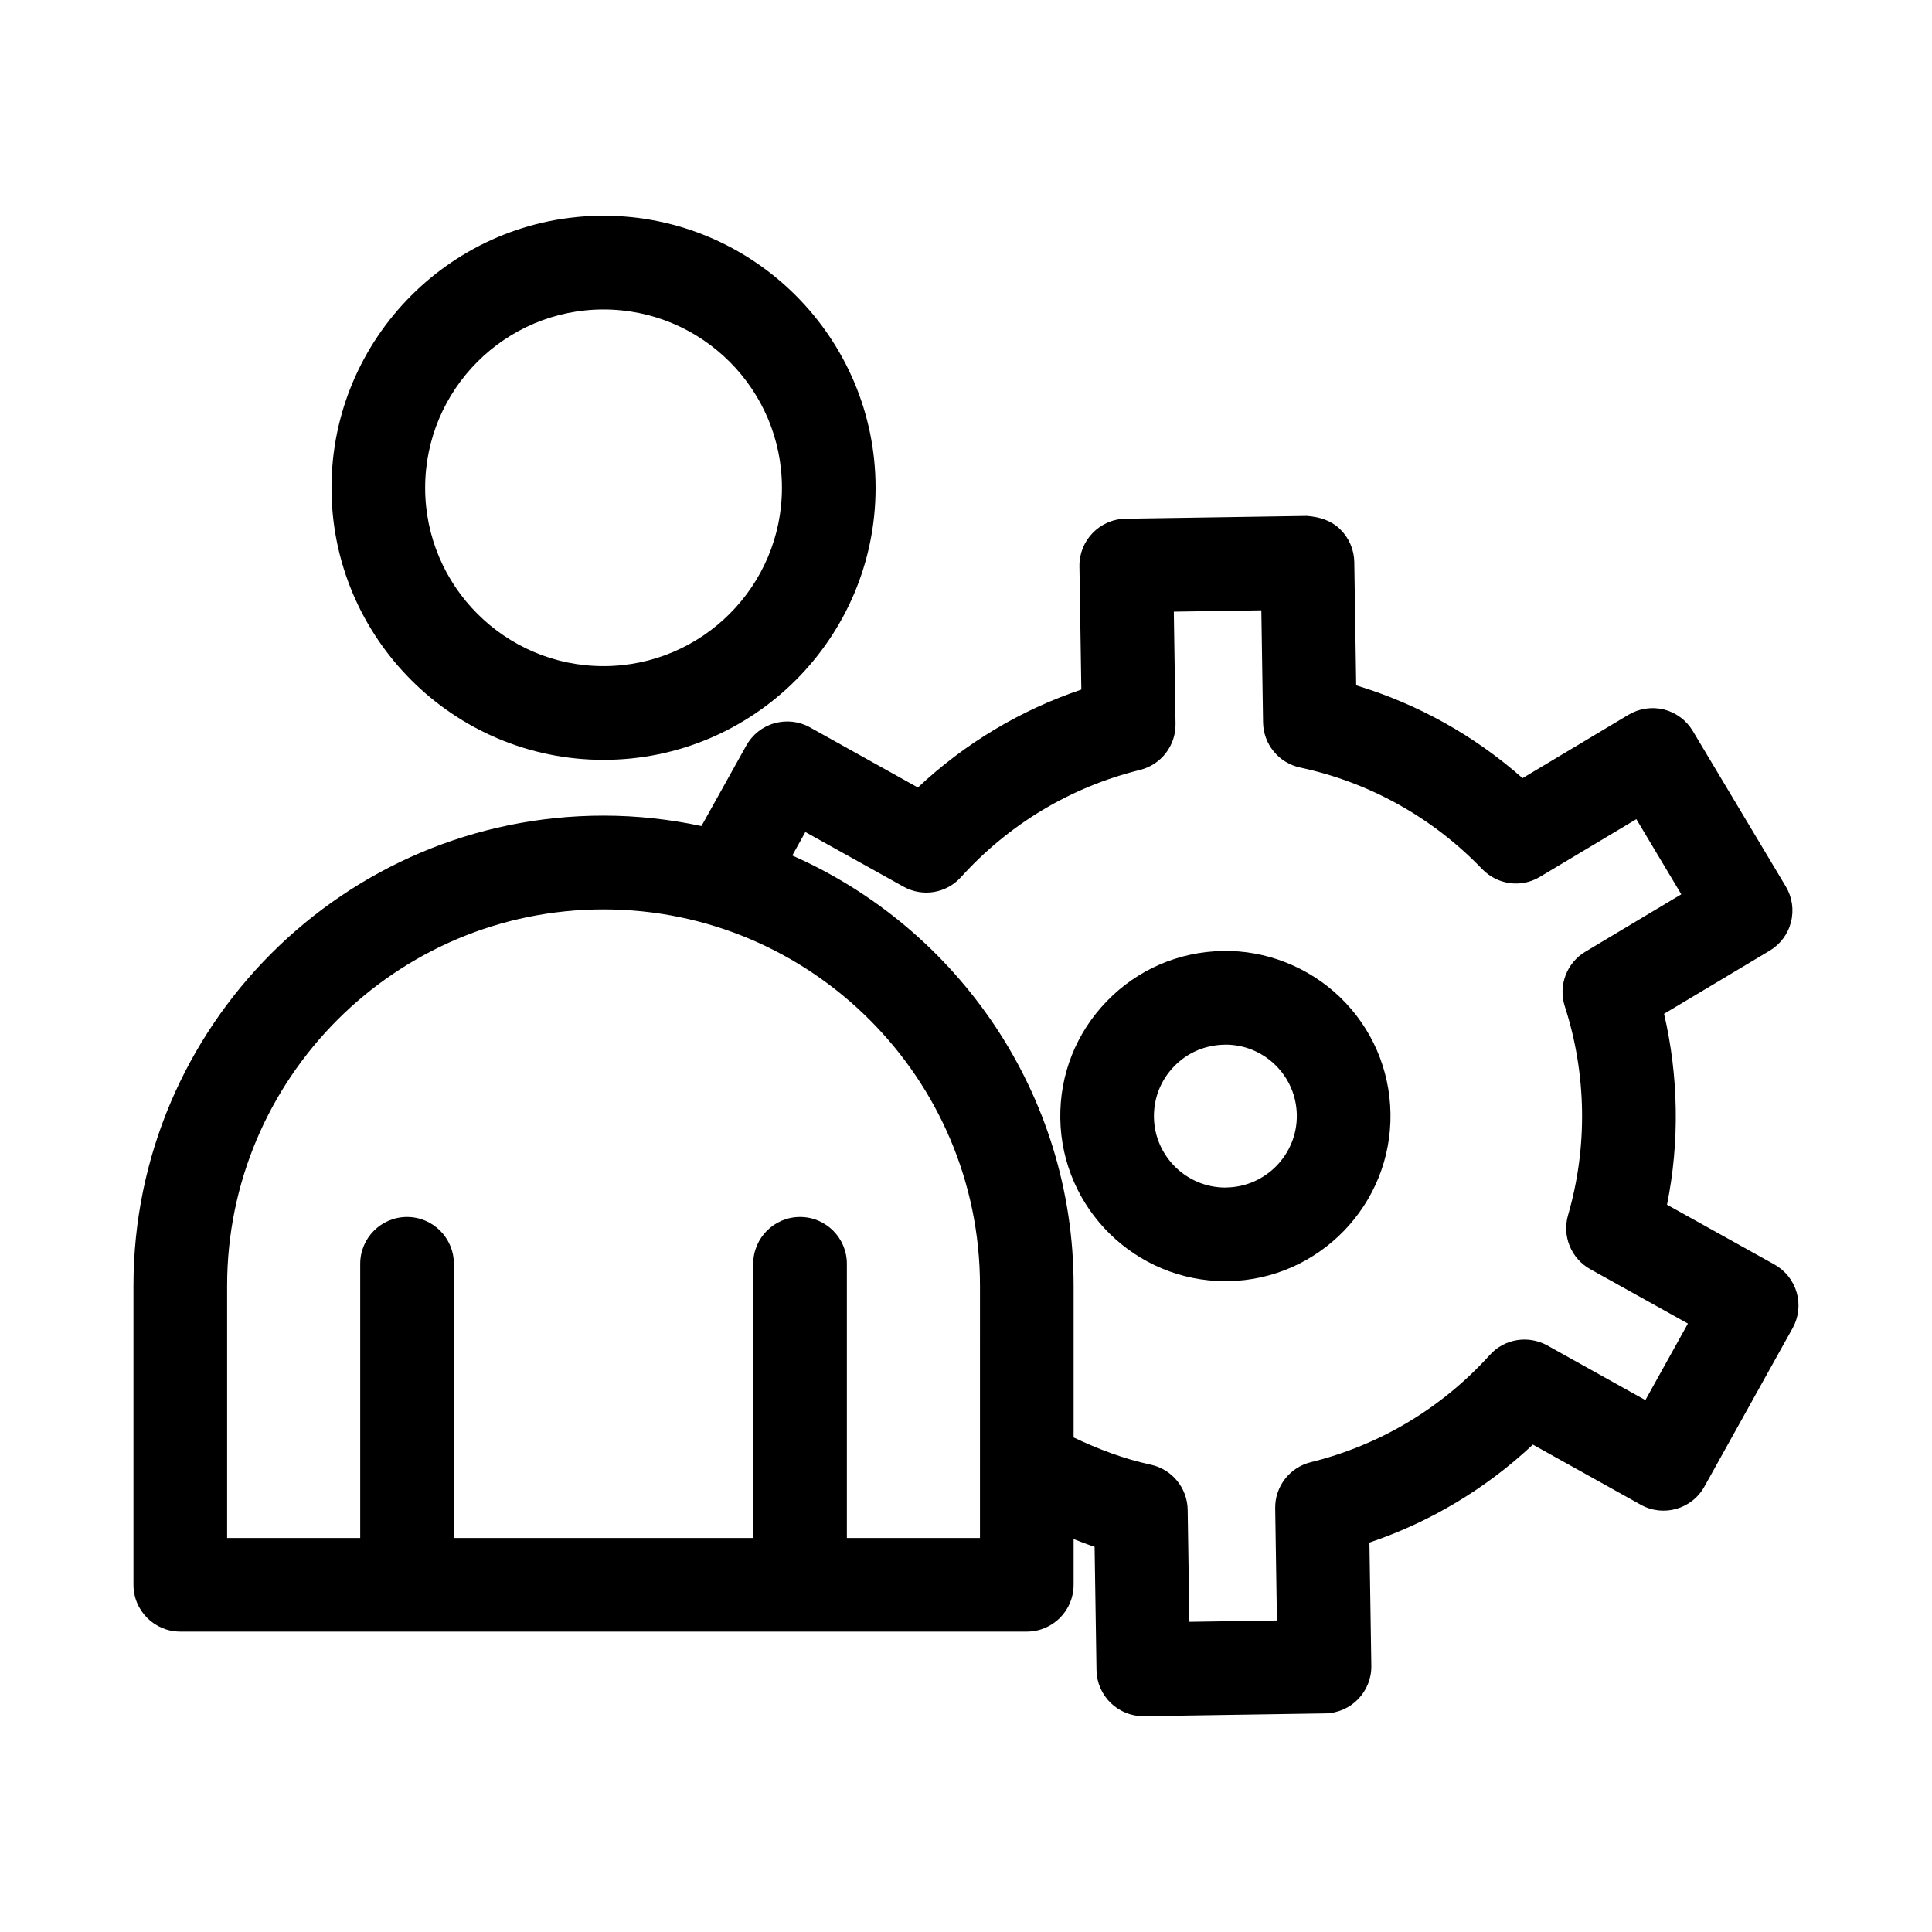 <?xml version="1.0" encoding="UTF-8"?>
<!-- Uploaded to: ICON Repo, www.svgrepo.com, Generator: ICON Repo Mixer Tools -->
<svg fill="#000000" width="800px" height="800px" version="1.1" viewBox="144 144 512 512" xmlns="http://www.w3.org/2000/svg">
 <g>
  <path d="m620.15 486.57c-0.895-3.168-3.019-5.856-5.891-7.457l-28.484-15.852c1.68-8.336 2.453-16.82 2.312-25.324-0.133-8.539-1.164-16.988-3.094-25.266l27.98-16.727c2.824-1.68 4.867-4.418 5.668-7.629 0.801-3.188 0.309-6.562-1.391-9.398l-24.66-41.23c-1.688-2.816-4.43-4.848-7.617-5.668-3.207-0.785-6.582-0.281-9.398 1.398l-28.082 16.801c-12.82-11.32-27.805-19.672-44.09-24.594l-0.504-32.668c-0.047-3.301-1.406-6.434-3.766-8.727-2.359-2.273-5.297-3.246-8.84-3.508l-48.016 0.746c-6.852 0.113-12.316 5.762-12.215 12.605l0.504 32.668c-16.129 5.445-30.84 14.246-43.316 25.957l-28.578-15.926c-2.871-1.621-6.273-1.996-9.438-1.102-3.172 0.895-5.848 3.019-7.449 5.891l-11.891 21.352c-8.379-1.781-17.051-2.762-25.953-2.762-68.688 0-124.57 55.887-124.57 124.58v79.25c0 6.863 5.559 12.418 12.41 12.418h224.33c6.852 0 12.41-5.559 12.41-12.418v-12.102c1.855 0.668 3.664 1.457 5.559 2.031l0.504 32.668c0.047 3.301 1.406 6.434 3.766 8.727 2.32 2.238 5.418 3.508 8.641 3.508h0.195l48.016-0.746c6.852-0.113 12.316-5.762 12.215-12.605l-0.504-32.668c16.129-5.445 30.852-14.266 43.316-25.957l28.578 15.926c5.996 3.356 13.566 1.176 16.883-4.812l23.363-41.957c1.605-2.863 2-6.254 1.094-9.426zm-216.45 65.004h-35.27v-72.648c0-6.863-5.559-12.418-12.41-12.418-6.852 0-12.41 5.559-12.41 12.418v72.648h-79.332v-72.648c0-6.863-5.559-12.418-12.41-12.418-6.852 0-12.41 5.559-12.41 12.418v72.648h-35.27v-66.832c0-55.008 44.754-99.742 99.754-99.742 55.008 0 99.762 44.734 99.762 99.742zm176.34-36.527-25.992-14.488c-5.082-2.797-11.395-1.77-15.246 2.535-12.734 14.078-29.125 23.887-47.418 28.398-5.613 1.379-9.539 6.453-9.445 12.23l0.457 29.723-23.195 0.355-0.457-29.707c-0.094-5.781-4.16-10.742-9.809-11.953-7.113-1.523-13.879-4.106-20.418-7.203v-40.199c0-50.898-30.719-94.703-74.555-114.02l3.465-6.223 25.992 14.469c5.07 2.832 11.383 1.789 15.246-2.516 12.734-14.078 29.125-23.887 47.418-28.398 5.613-1.379 9.539-6.453 9.445-12.23l-0.457-29.723 23.195-0.355 0.457 29.707c0.094 5.781 4.16 10.742 9.816 11.953 18.414 3.934 35.102 13.238 48.266 26.926 4.027 4.176 10.379 5.035 15.309 2.031l25.535-15.273 11.914 19.914-25.434 15.215c-4.961 2.965-7.215 8.969-5.445 14.469 2.891 8.914 4.418 18.219 4.57 27.633 0.148 9.359-1.09 18.703-3.711 27.727-1.605 5.559 0.84 11.484 5.883 14.301l25.891 14.414z"/>
  <path d="m468.07 396.02c-11.691 0.188-22.609 4.902-30.738 13.293-8.141 8.391-12.52 19.43-12.344 31.121 0.371 23.906 19.934 43.094 43.766 43.094h0.672c24.109-0.391 43.43-20.324 43.066-44.438-0.188-11.691-4.902-22.602-13.293-30.75-8.398-8.121-19.82-12.562-31.129-12.32zm0.961 62.672c-0.094 0.02-0.195 0.02-0.289 0.02-10.312 0-18.777-8.316-18.938-18.648-0.074-5.055 1.82-9.848 5.344-13.465 3.516-3.637 8.242-5.668 13.312-5.742 0.102-0.02 0.203-0.02 0.309-0.02 4.934 0 9.594 1.902 13.145 5.332 3.629 3.523 5.668 8.242 5.754 13.293 0.156 10.449-8.215 19.066-18.637 19.23z"/>
  <path d="m303.94 345.37c39.754 0 72.098-32.332 72.098-72.09 0-39.754-32.344-72.109-72.098-72.109s-72.09 32.352-72.09 72.109 32.336 72.09 72.09 72.09zm0-119.36c26.066 0 47.281 21.203 47.281 47.27 0 26.051-21.211 47.25-47.281 47.25-26.066 0-47.27-21.203-47.27-47.25 0-26.066 21.203-47.27 47.27-47.27z"/>
 </g>
</svg>